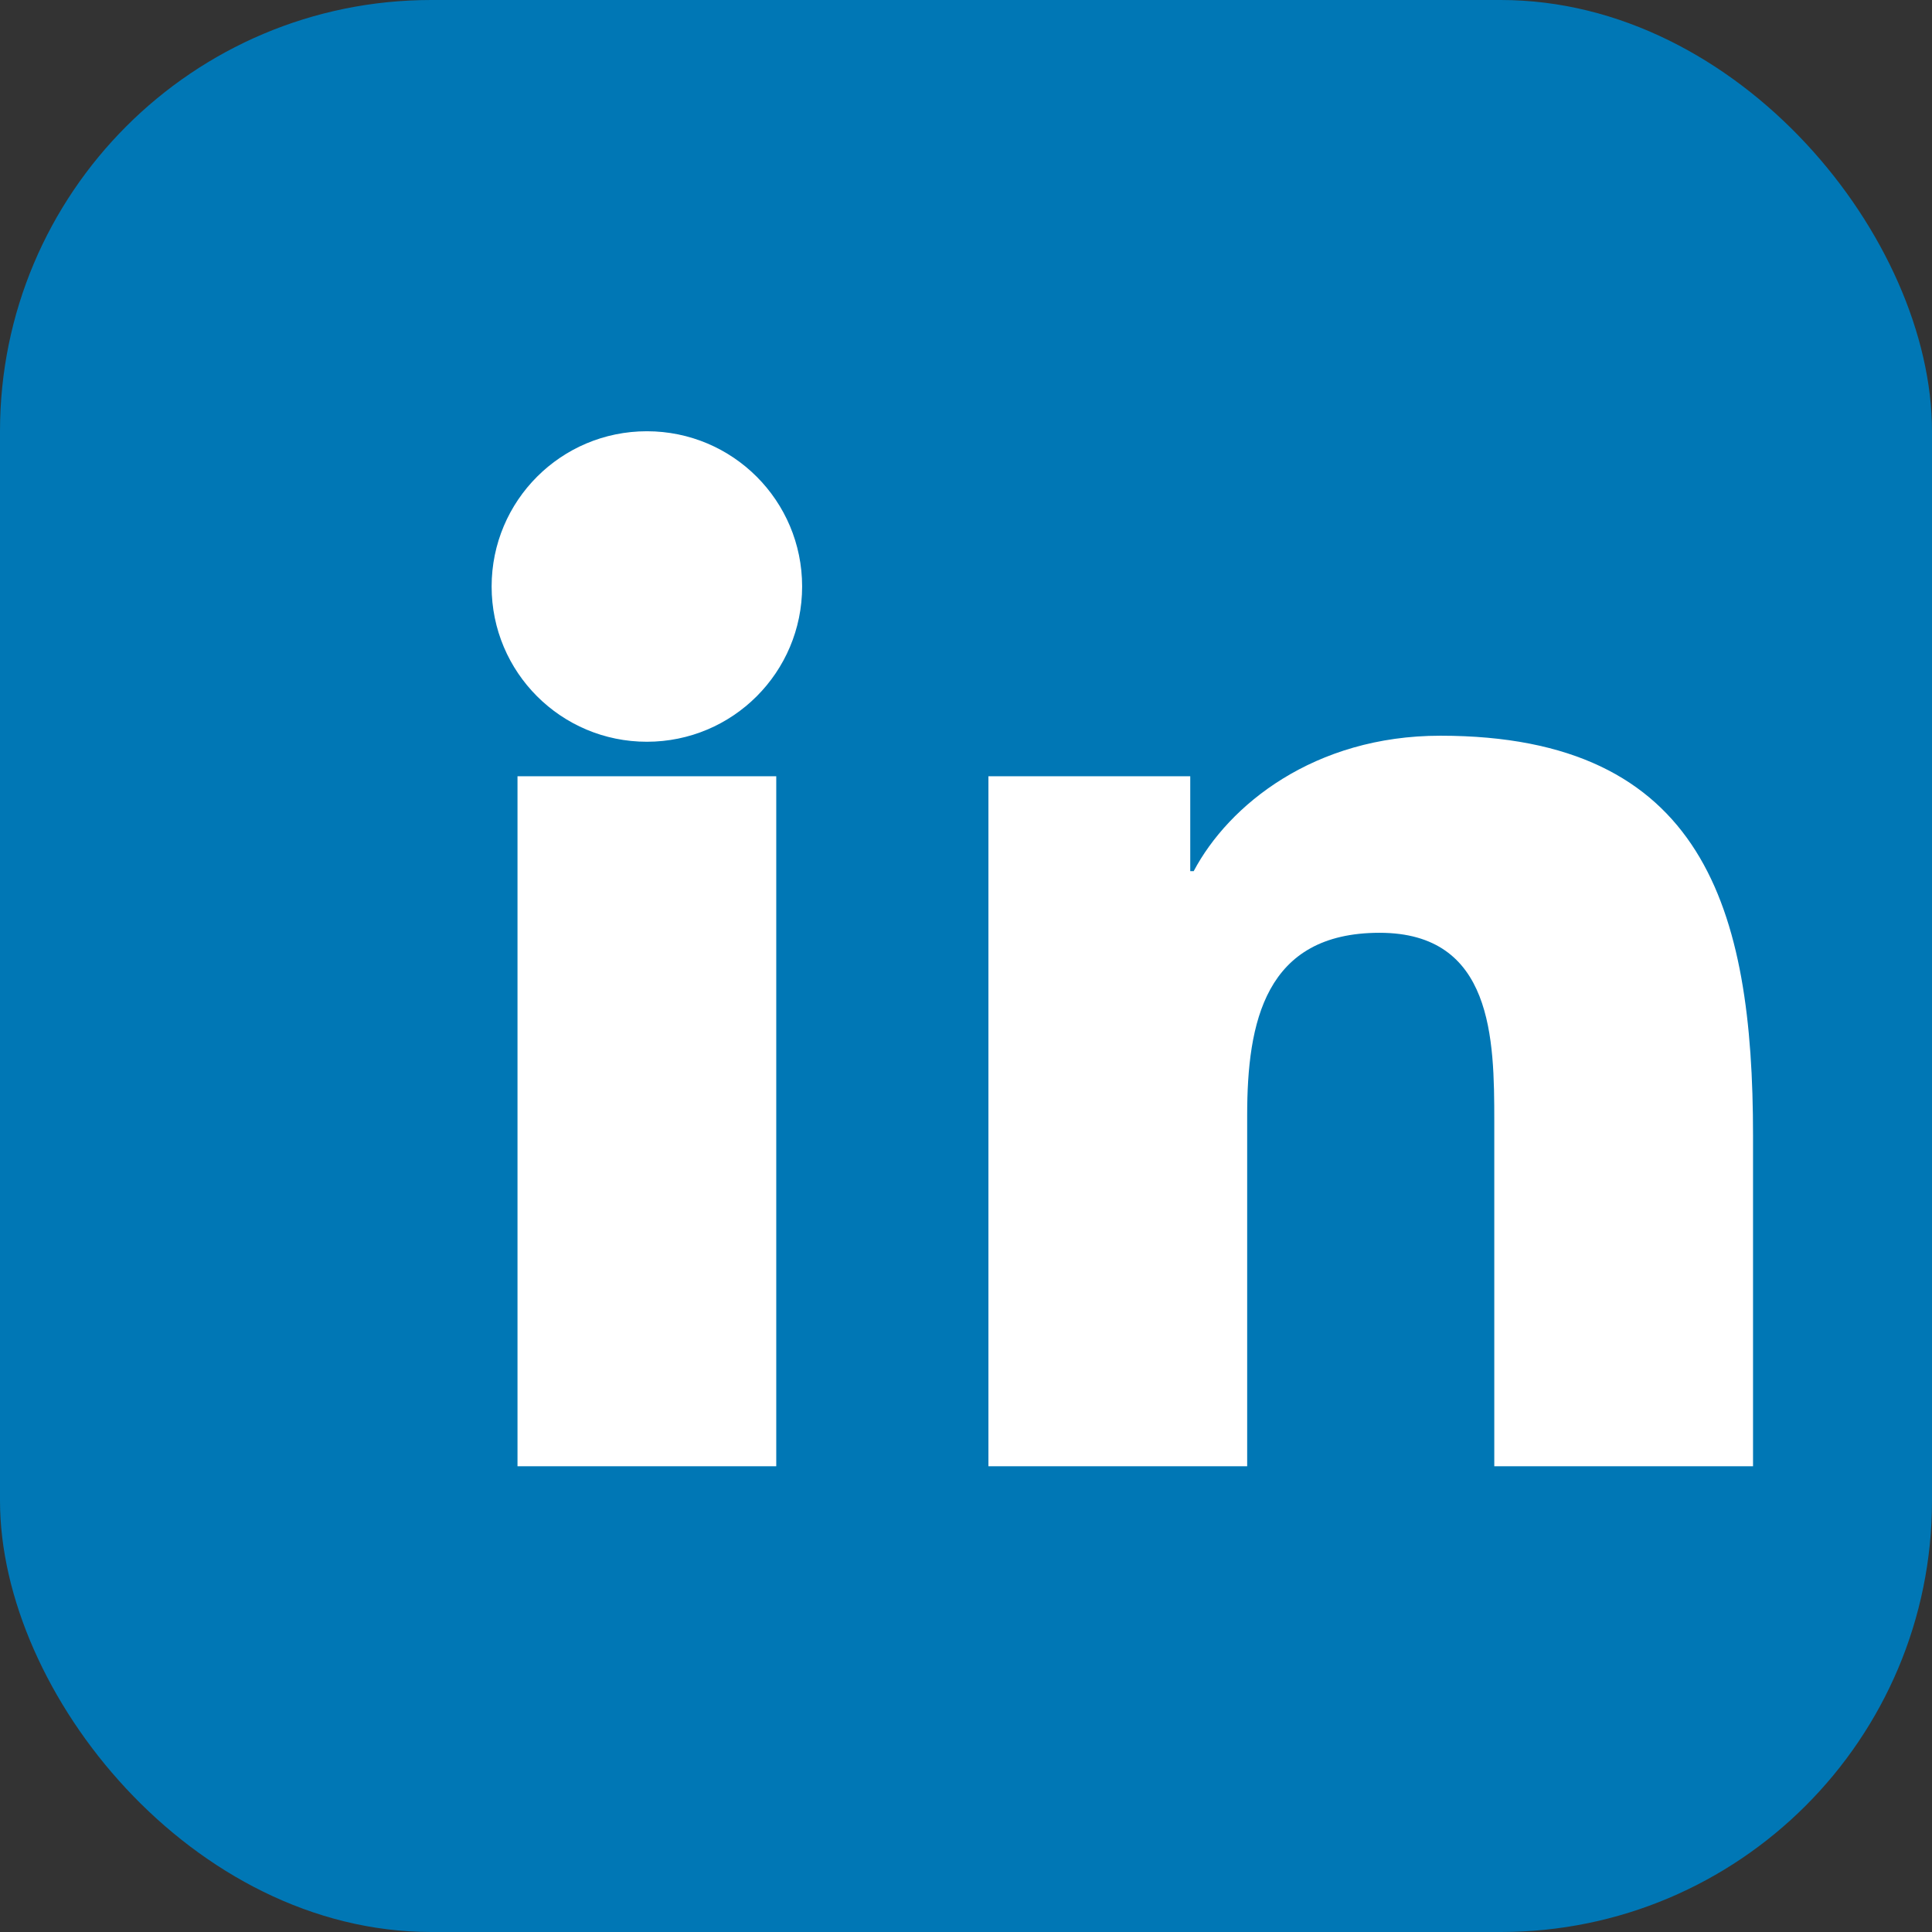 <svg xmlns="http://www.w3.org/2000/svg" viewBox="0 0 448 448">
  <rect x="0" y="0" width="448" height="448" fill="#333333" stroke="none"/>
  <rect width="448" height="448" rx="100" fill="#0077B5"/>
  <path d="M120 180h60v160h-60zm30-80c19.9 0 36 16.1 36 36s-16.1 36-36 36-36-16.1-36-36 16.1-36 36-36zm68 80h58v22h.8c8.1-15.3 27.9-31.4 57.2-31.4 61.2 0 72.5 40.3 72.5 92.7V340h-60v-80c0-19.1-.3-43.7-26.6-43.7-26.6 0-30.7 20.8-30.7 42.3V340h-60V180z" fill="#fff"/>
</svg>